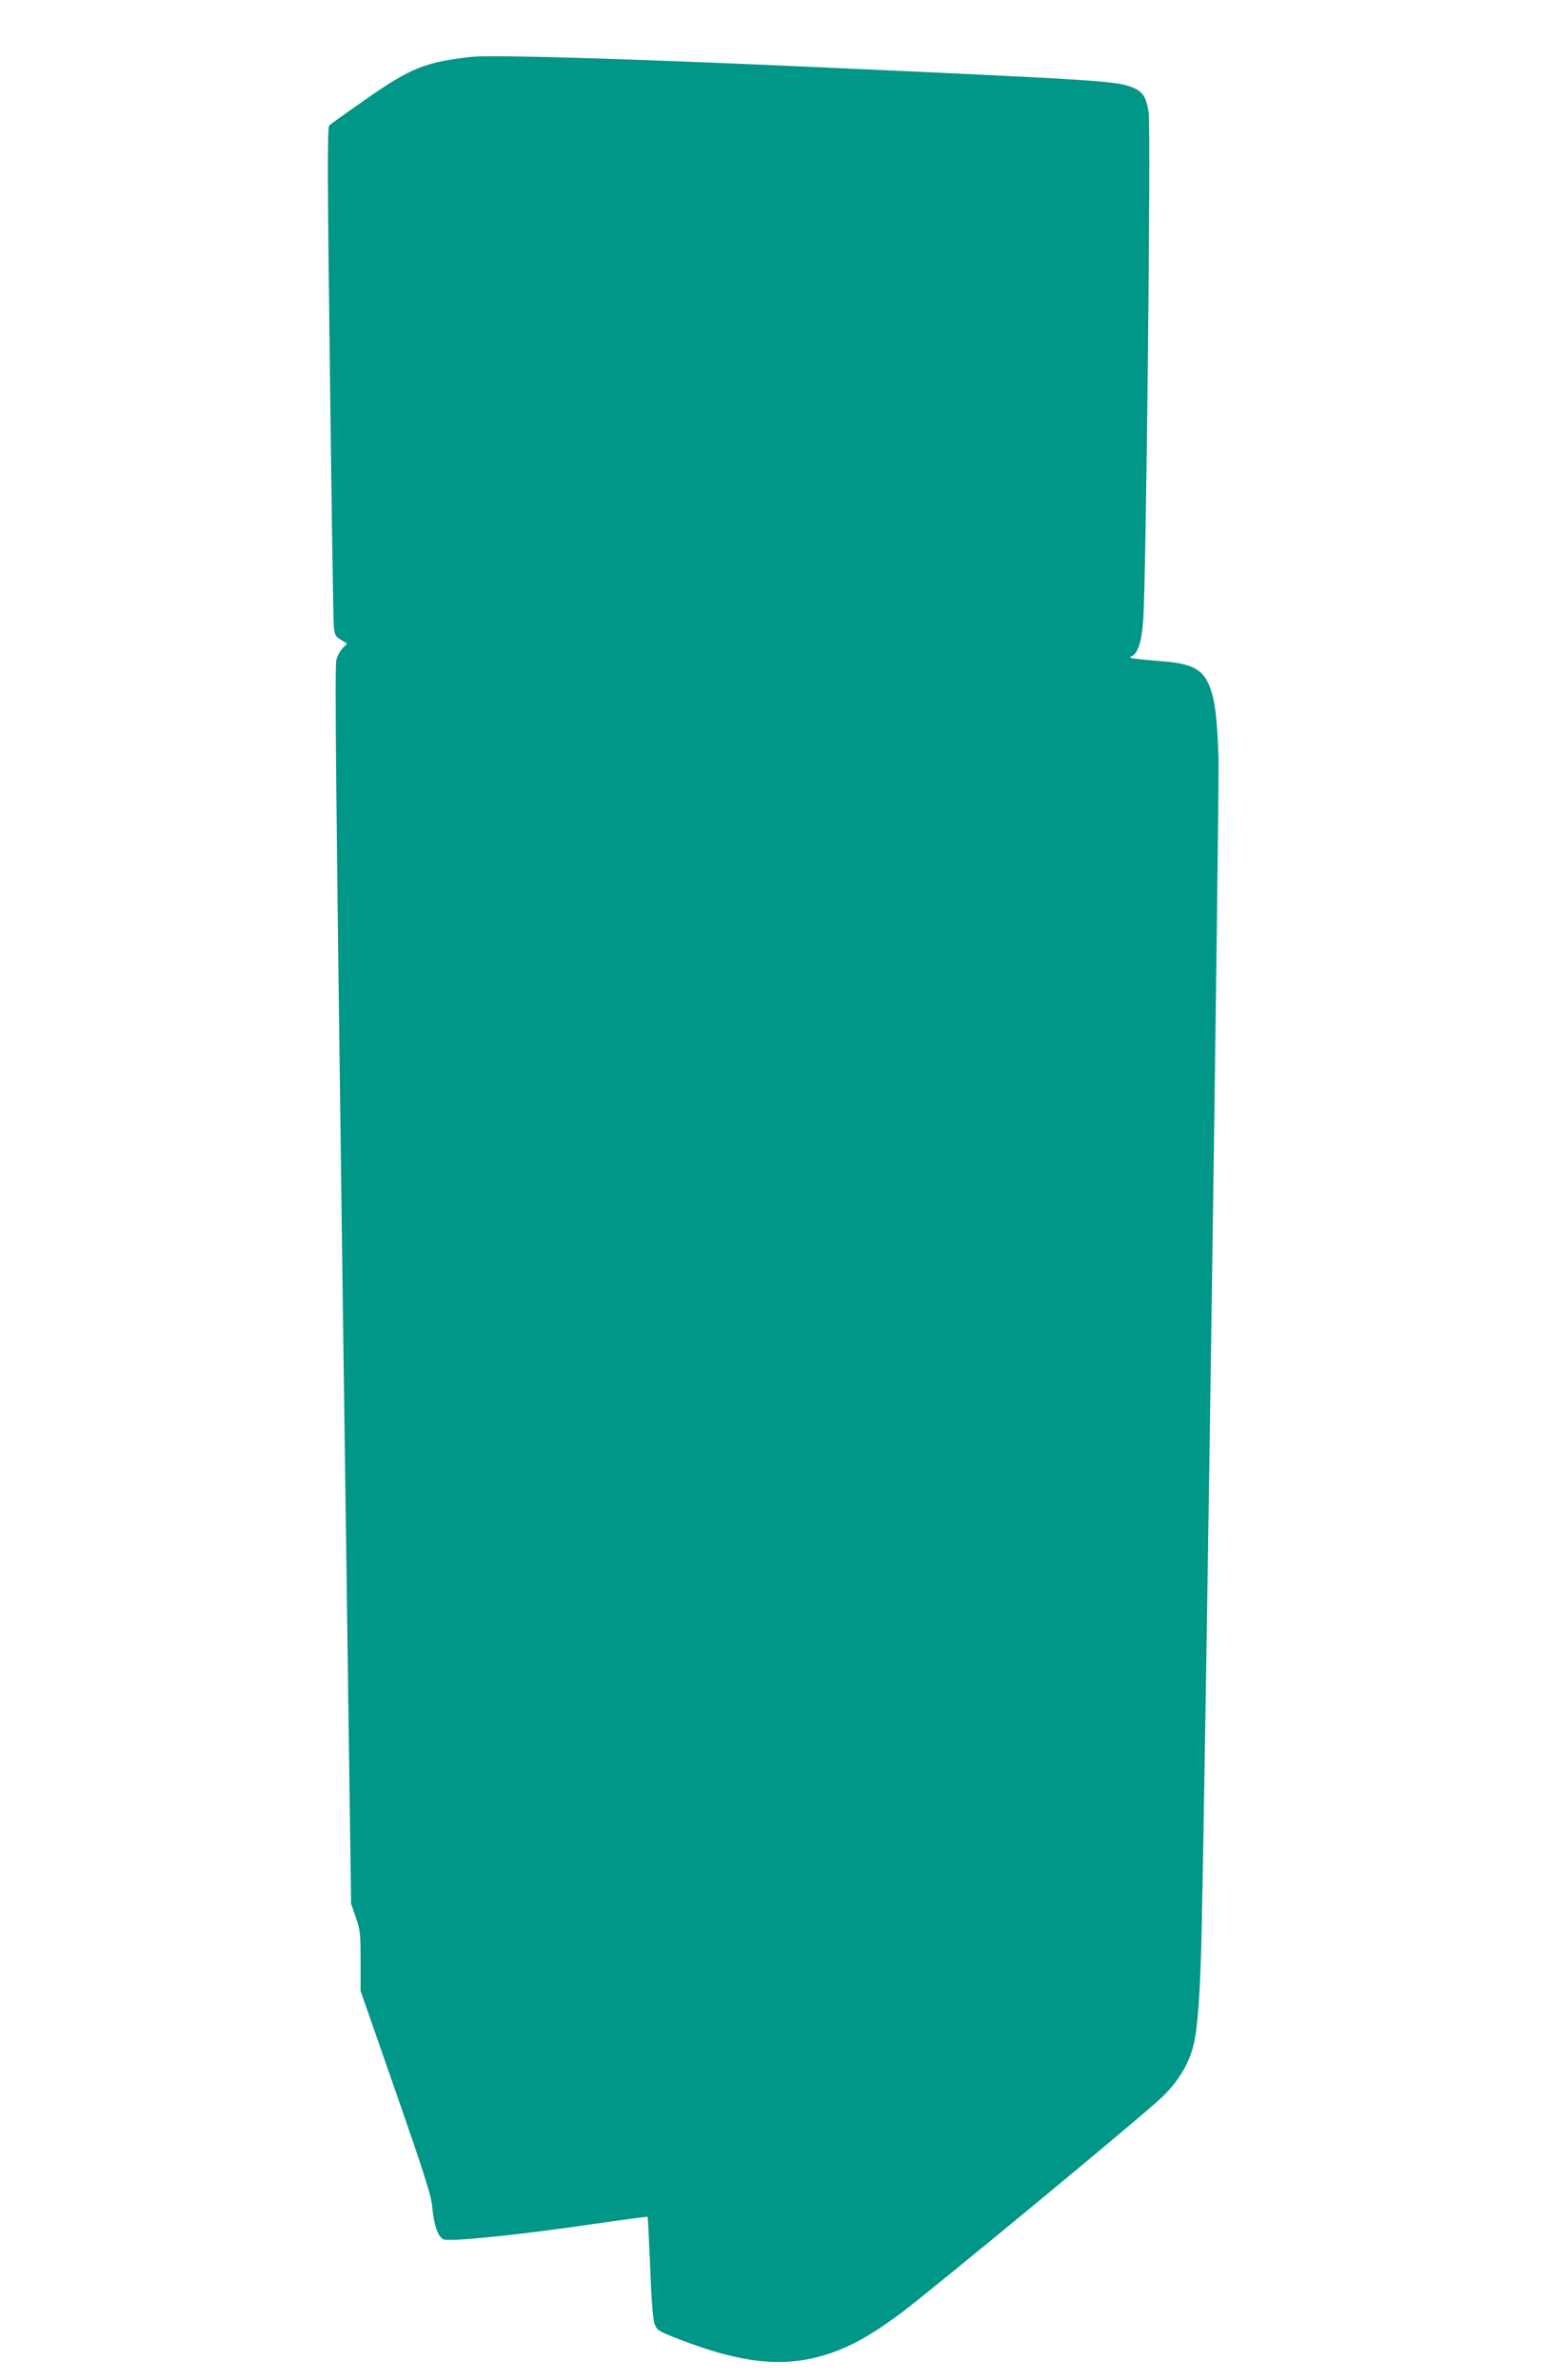<?xml version="1.0" standalone="no"?>
<!DOCTYPE svg PUBLIC "-//W3C//DTD SVG 20010904//EN"
 "http://www.w3.org/TR/2001/REC-SVG-20010904/DTD/svg10.dtd">
<svg version="1.0" xmlns="http://www.w3.org/2000/svg"
 width="842pt" height="1280pt" viewBox="0 0 842 1280"
 preserveAspectRatio="xMidYMid meet">
<g transform="translate(0,1280) scale(0.1,-0.1)"
fill="#009688" stroke="none">
<path d="M2535 12494 c-243 -27 -325 -59 -560 -223 -104 -73 -196 -138 -203
-145 -11 -11 -11 -235 3 -1327 9 -723 18 -1338 21 -1367 5 -48 9 -56 39 -73
l33 -20 -23 -23 c-13 -13 -29 -41 -35 -63 -10 -31 -2 -758 33 -3365 l46 -3325
25 -73 c24 -67 26 -87 26 -235 l0 -161 189 -542 c151 -433 190 -556 196 -614
9 -101 31 -167 61 -180 31 -15 436 27 817 84 152 22 279 39 281 37 2 -2 8
-123 14 -269 6 -171 15 -279 23 -304 14 -38 18 -40 124 -82 380 -148 622 -163
882 -56 100 42 189 96 320 193 182 137 1332 1087 1413 1169 88 89 143 184 165
288 21 100 33 285 40 597 21 940 96 6154 91 6310 -8 218 -19 309 -47 381 -37
95 -94 126 -257 138 -156 13 -188 18 -166 26 36 14 56 74 65 199 15 206 42
2647 29 2726 -13 85 -33 115 -92 137 -90 33 -183 39 -1738 109 -1010 45 -1703
65 -1815 53z"/>
</g>
</svg>
